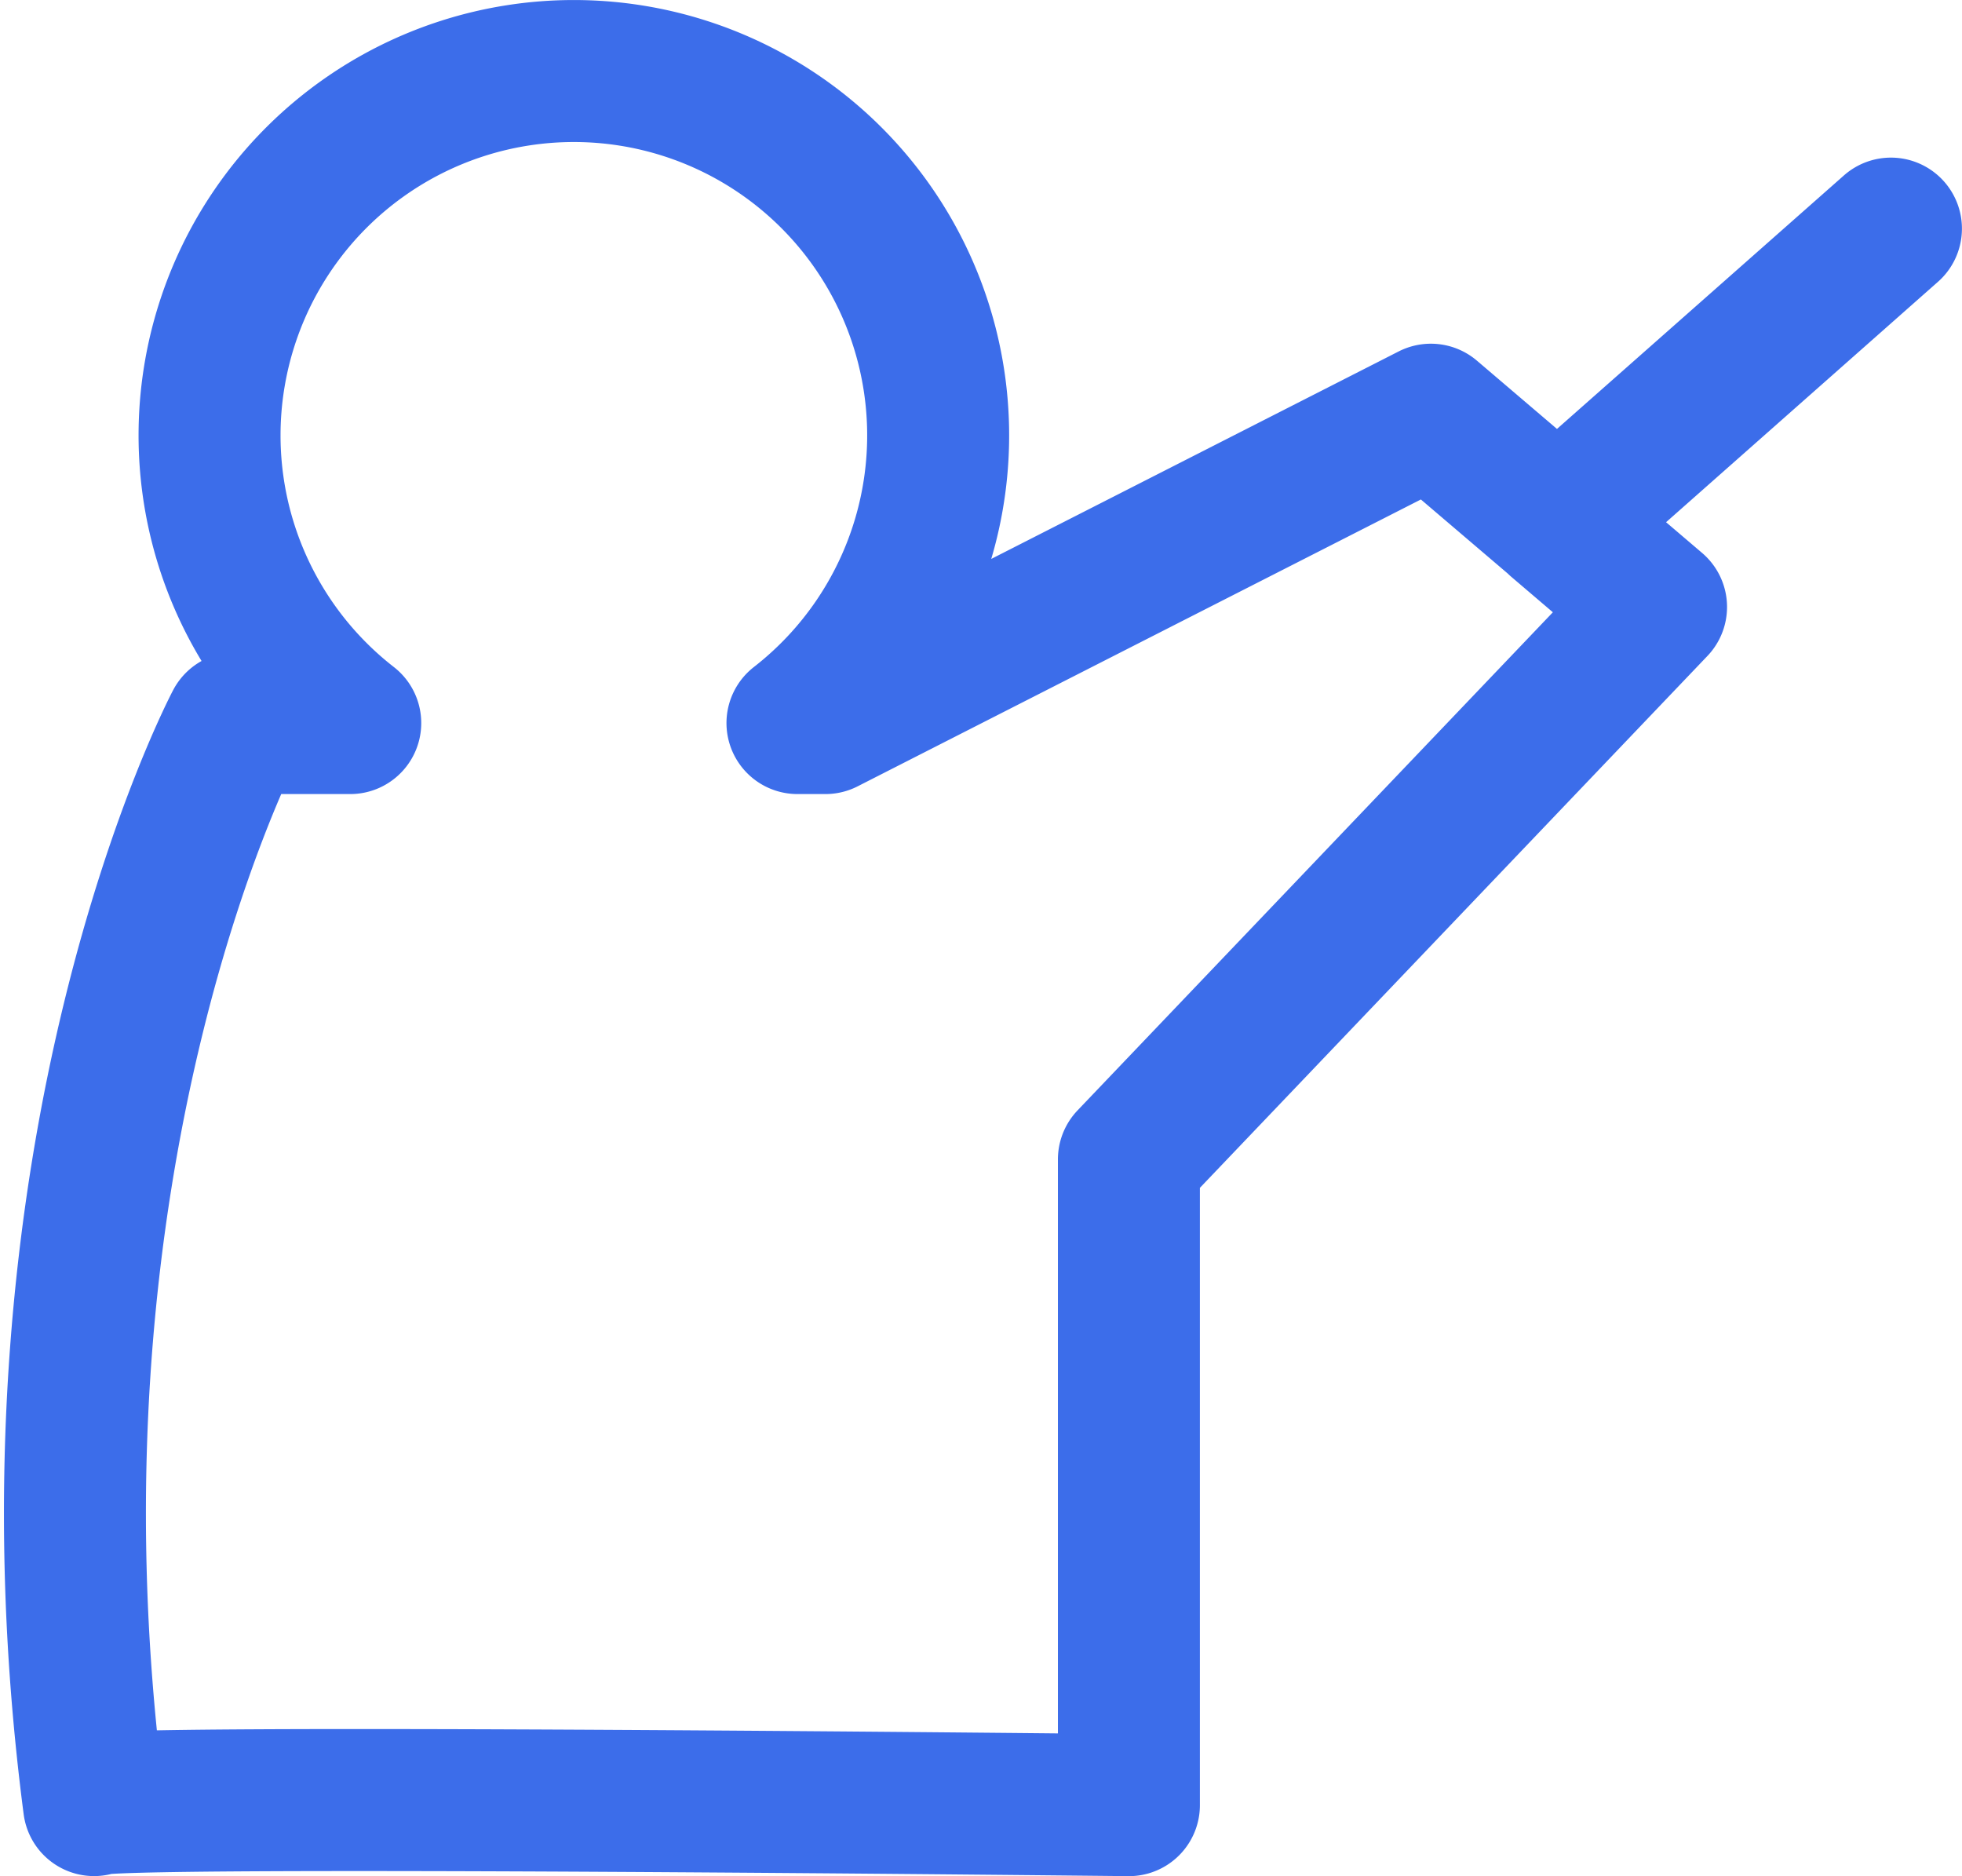<svg xmlns="http://www.w3.org/2000/svg" width="27.639" height="26.424" viewBox="0 0 27.639 26.424">
  <g id="Group_1320" data-name="Group 1320" transform="translate(-178.236 -2971.895)">
    <g id="Group_1318" data-name="Group 1318" transform="translate(179.293 2972.895)">
      <g id="Group_1287" data-name="Group 1287">
        <path id="Union_9" data-name="Union 9" d="M.268,24.424c-1.2-9.2,2-15.24,2-15.24H3.877a5.132,5.132,0,1,1,6.3,0h.394L19.1,4.841l1.79,1.526L25.581,2.22,20.886,6.367l1.386,1.182-7.426,7.781v9.095S.214,24.264.268,24.424Z" transform="translate(0 0)" fill="none" stroke="#3C6DEA" stroke-linecap="round" stroke-linejoin="round" stroke-width="2"/>
      </g>
    </g>
  </g>
</svg>

